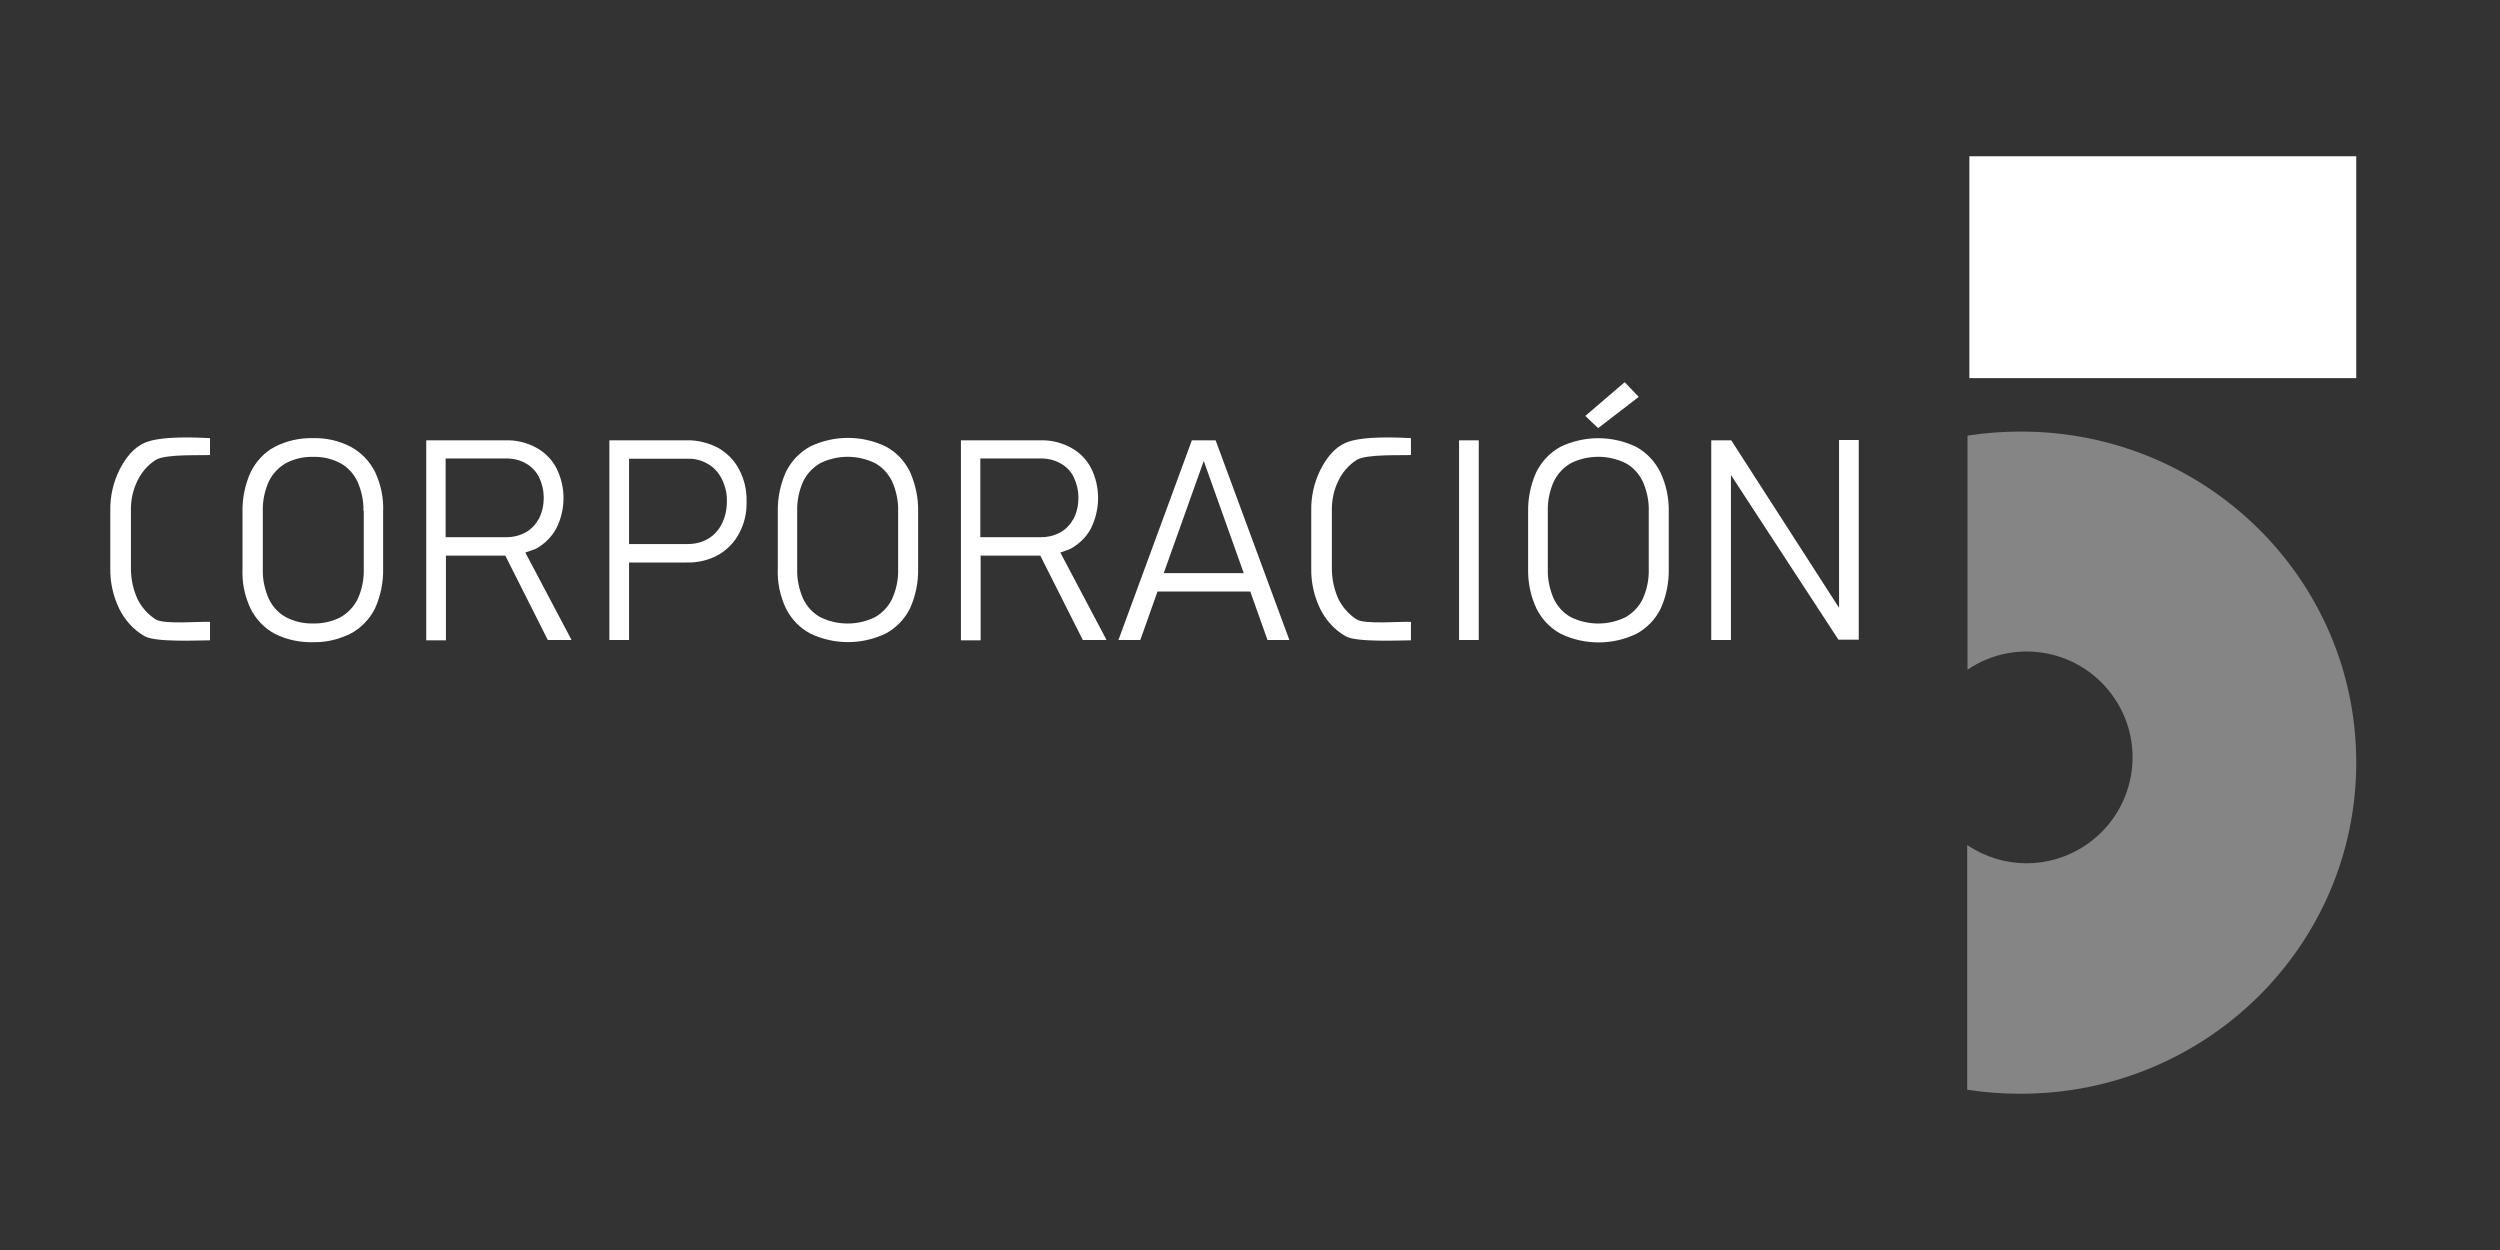 <svg xmlns="http://www.w3.org/2000/svg" xmlns:xlink="http://www.w3.org/1999/xlink" id="Capa_3" x="0px" y="0px" viewBox="0 0 800 400" style="enable-background:new 0 0 800 400;" xml:space="preserve"><rect x="0" y="0" width="800" height="400" fill="#333333" stroke="none"/><style type="text/css">	.st0{fill:#FFFFFF;}	.st1{opacity:0.4;fill:#FFFFFF;}</style><title>CORPORACION5_logo</title><g>	<path class="st0" d="M754,50v71H630.2V50H754z M122.6,181.9c0.1,4.4-0.8,8.8-2.6,12.8c-1.7,3.4-4.4,6.2-7.7,8  c-3.8,1.9-7.9,2.9-12.2,2.8c-4.2,0.1-8.4-0.8-12.2-2.7c-3.3-1.8-6-4.6-7.7-8c-1.9-4-2.8-8.4-2.6-12.8v-18.1  c-0.1-4.4,0.8-8.8,2.6-12.8c1.7-3.4,4.3-6.3,7.7-8.1c3.7-1.9,7.9-2.9,12.2-2.8c4.2-0.1,8.4,0.8,12.2,2.8c3.3,1.8,6,4.6,7.7,8  c1.9,4,2.8,8.4,2.6,12.8V181.9z M116.3,163.5c0.1-3.2-0.6-6.4-1.9-9.4c-1.2-2.5-3.1-4.6-5.5-5.9c-2.7-1.4-5.7-2.1-8.7-2  c-3-0.1-6,0.6-8.7,2c-2.4,1.4-4.3,3.4-5.5,5.9c-1.3,2.9-2,6.2-1.9,9.4v18.7c-0.1,3.2,0.6,6.4,1.9,9.4c1.2,2.5,3.1,4.6,5.5,5.9  c2.7,1.4,5.7,2.1,8.7,2c3,0.1,6.1-0.6,8.8-2l0,0c2.4-1.4,4.3-3.4,5.5-5.9c1.3-2.9,2-6.2,1.9-9.4v-18.7H116.3z M168.1,176.8l14.8,28  h-7.6l-13.6-27l0,0h-19v27.1h-6.3v-64h3.9l0,0h21.5c3.4-0.1,6.7,0.7,9.7,2.3c2.8,1.5,5,3.7,6.5,6.5c3.1,6.1,3.1,13.3,0,19.4  c-1.5,2.8-3.8,5-6.5,6.5C170.3,176,169.2,176.5,168.1,176.8z M162,171.9c2.2,0,4.4-0.5,6.3-1.6c1.8-1,3.2-2.6,4.2-4.4  c1-2,1.5-4.3,1.5-6.6s-0.5-4.5-1.5-6.6c-0.9-1.8-2.4-3.4-4.2-4.4c-1.9-1.1-4.1-1.6-6.3-1.6h-19.4v25.2L162,171.9L162,171.9z   M236.5,150.2c1.7,3.2,2.5,6.7,2.4,10.3c0.1,3.6-0.7,7.1-2.4,10.2c-1.5,2.9-3.9,5.3-6.7,6.9c-3.1,1.7-6.6,2.5-10.1,2.4h-18.4v24.8  H195v-63.9h4.6h1.7h18.4c3.5-0.1,7,0.8,10.1,2.4C232.7,145,235,147.3,236.5,150.2z M232.6,160.5c0.1-2.5-0.5-4.9-1.6-7.2  c-1-2-2.5-3.7-4.4-4.8c-2-1.2-4.3-1.8-6.6-1.7h-18.7v27.3H220c2.3,0,4.6-0.5,6.6-1.7c1.9-1.1,3.4-2.8,4.4-4.8  C232.1,165.4,232.6,163,232.6,160.5z M293.8,163.8v18.1c0.1,4.4-0.8,8.8-2.6,12.8c-1.7,3.4-4.4,6.2-7.7,8c-7.7,3.7-16.6,3.7-24.3,0  l0,0c-3.3-1.8-6-4.6-7.7-8c-1.9-4-2.8-8.4-2.6-12.8v-18.1c-0.1-4.4,0.8-8.8,2.6-12.8c1.7-3.4,4.3-6.2,7.7-8.1  c7.7-3.7,16.6-3.7,24.3,0c3.3,1.8,6,4.6,7.7,8.1C293,155.1,293.9,159.4,293.8,163.8z M287.4,163.5c0.1-3.2-0.6-6.4-1.9-9.4  c-1.2-2.5-3.1-4.6-5.5-5.9c-5.5-2.7-12-2.7-17.5,0c-2.4,1.4-4.3,3.4-5.5,5.9c-1.3,2.9-2,6.2-1.9,9.4v18.7c-0.1,3.2,0.6,6.4,1.9,9.4  c1.2,2.5,3.1,4.6,5.5,5.9c5.5,2.7,12,2.7,17.5,0l0,0c2.4-1.4,4.3-3.4,5.5-5.9c1.3-2.9,2-6.2,1.9-9.4V163.5z M339.3,176.8l14.8,28  h-7.6l-13.6-27c0,0,0,0-0.1,0h-19v27.1h-6.3v-64h3.9l0,0h21.5c3.4-0.1,6.7,0.7,9.7,2.3c2.8,1.5,5,3.7,6.5,6.5  c3.1,6.1,3,13.3,0,19.4c-1.5,2.8-3.8,5-6.5,6.5C341.4,176,340.4,176.5,339.3,176.8z M333.1,171.9c2.2,0,4.4-0.5,6.3-1.6  c1.8-1,3.2-2.6,4.2-4.4c1-2,1.5-4.3,1.5-6.6s-0.5-4.5-1.5-6.6c-0.9-1.9-2.4-3.4-4.2-4.4c-1.9-1.1-4.1-1.6-6.3-1.6h-19.4v25.2  L333.1,171.9L333.1,171.9z M389,140.9l23.6,63.9h-7l-5.5-15.5h-29.7l-5.5,15.5h-7l23.5-63.9H389z M398,183.4l-12.8-35.9l-12.8,35.9  H398z M466.9,204.8h6.3v-63.9h-6.3V204.8z M531.3,151.1c1.9,4,2.8,8.3,2.7,12.8V182c0.1,4.4-0.8,8.8-2.6,12.8  c-1.7,3.4-4.4,6.2-7.7,8c-7.7,3.7-16.6,3.7-24.3,0l0,0c-3.3-1.8-6-4.6-7.7-8c-1.9-4-2.8-8.4-2.7-12.8v-18.1  c-0.1-4.4,0.8-8.8,2.6-12.8c1.7-3.4,4.3-6.2,7.7-8.1c7.7-3.7,16.6-3.7,24.3,0C527,144.9,529.6,147.7,531.3,151.1z M527.6,163.5  c0.1-3.2-0.6-6.4-1.9-9.4c-1.2-2.5-3.1-4.6-5.5-5.9c-5.5-2.7-12-2.7-17.5,0c-2.4,1.4-4.3,3.4-5.5,5.9c-1.3,2.9-2,6.2-1.9,9.4v18.7  c-0.1,3.2,0.6,6.4,1.9,9.4c1.2,2.5,3.1,4.6,5.5,5.9c5.5,2.7,12,2.7,17.5,0c2.4-1.4,4.3-3.4,5.5-5.9c1.3-2.9,2-6.2,1.9-9.4V163.5z   M524.4,127l-4.5-4.7l-12.6,10.8l4.1,3.9L524.4,127z M588.5,194.5L554,140.9h-6.4v63.9h6.3V152l34.4,52.7h6.5v-63.9h-6.3V194.5z   M46.3,141.7c-3.7,1.6-6.2,5-8.1,8.7c-2,4.1-3,8.5-2.9,13.1v18.3c-0.1,4.5,0.9,9,2.9,13.1c1.8,3.6,4.6,6.7,8.1,8.7  s17.2,1.3,20.9,1.3V199c-2.7-0.2-14.8,0.9-17.4-0.8c-2.5-1.6-4.5-3.9-5.8-6.5c-1.4-3.1-2.1-6.4-2.1-9.8v-18.3  c-0.1-3.4,0.6-6.8,2.1-9.8c1.3-2.7,3.3-5,5.8-6.6c3.1-2,14.7-1.4,17.4-1.6v-5.4C63,140,51.5,139.4,46.3,141.7z M430.6,141.7  c-3.7,1.6-6.2,5-8.1,8.7c-2,4.1-3,8.5-2.9,13.1v18.3c-0.1,4.5,0.9,9,2.9,13.1c1.8,3.6,4.6,6.7,8.1,8.7s17.2,1.3,20.9,1.3V199  c-2.7-0.2-14.9,0.9-17.4-0.8c-2.5-1.6-4.5-3.9-5.8-6.5c-1.4-3.1-2.1-6.4-2.1-9.8v-18.3c-0.1-3.4,0.6-6.8,2.1-9.8  c1.3-2.7,3.3-5,5.8-6.6c3.1-2,14.7-1.4,17.4-1.6v-5.4C447.4,140,435.8,139.4,430.6,141.7z"></path>	<path class="st1" d="M646.7,138.1c-5.7,0-11.4,0.4-17.1,1.3v74.9c15.5-10.5,36.5-6.4,47,9.1s6.4,36.5-9.1,47  c-11.5,7.8-26.5,7.8-38,0v78.3c5.6,0.9,11.3,1.3,17.1,1.3C706,350,754,302.6,754,244S706,138.1,646.7,138.1z"></path></g></svg>